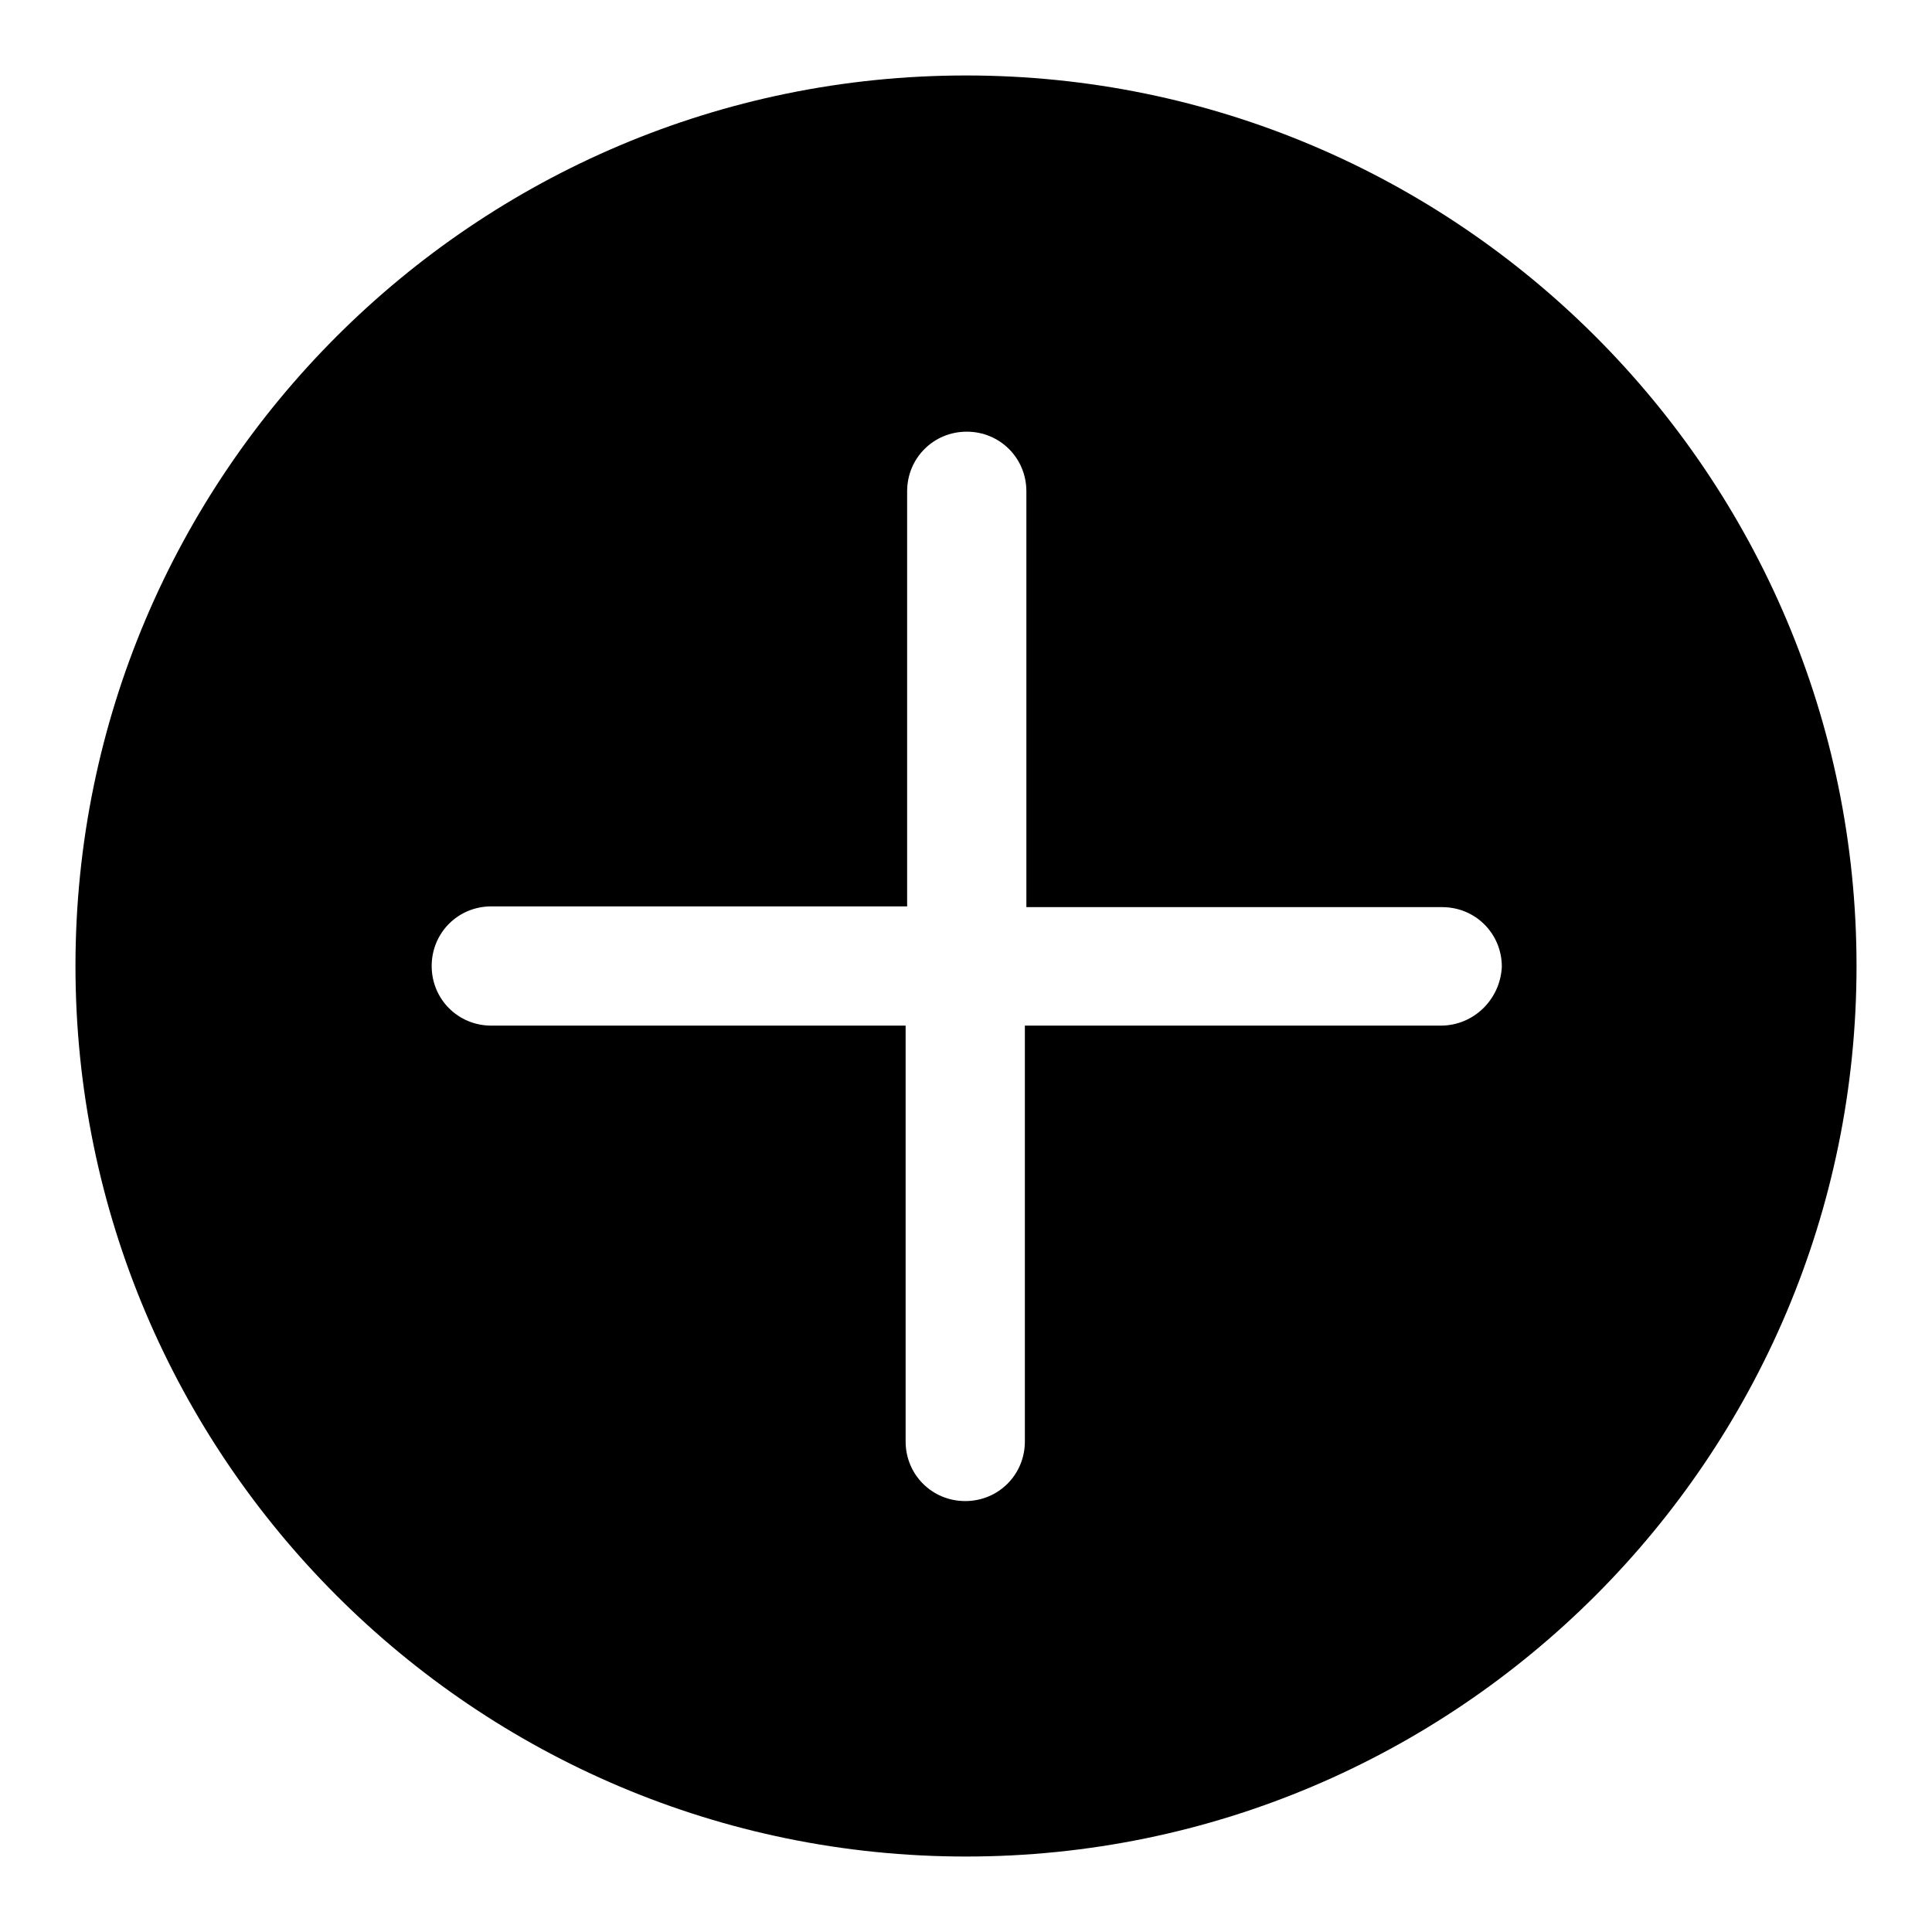 <?xml version="1.0" encoding="utf-8"?>
<!-- Svg Vector Icons : http://www.onlinewebfonts.com/icon -->
<!DOCTYPE svg PUBLIC "-//W3C//DTD SVG 1.1//EN" "http://www.w3.org/Graphics/SVG/1.1/DTD/svg11.dtd">
<svg version="1.1" xmlns="http://www.w3.org/2000/svg" xmlns:xlink="http://www.w3.org/1999/xlink" x="0px" y="0px" viewBox="0 0 256 256" enable-background="new 0 0 256 256" xml:space="preserve">
<g> <path fill="#000000" d="M128,10C62.9,10,10,62.9,10,128c0,65.1,52.9,118,118,118c65.1,0,118-52.9,118-118C246,62.9,193.1,10,128,10 z M190.9,135.9h-55.1v55.1c0,4.4-3.5,7.9-7.9,7.9c-4.4,0-7.9-3.5-7.9-7.9v-55.1H65.1c-4.4,0-7.9-3.5-7.9-7.9c0-4.4,3.5-7.9,7.9-7.9 h55.1V65.1c0-4.4,3.5-7.9,7.9-7.9c4.4,0,7.9,3.5,7.9,7.9v55.1h55.1c4.4,0,7.9,3.5,7.9,7.9C198.8,132.4,195.3,135.9,190.9,135.9z"/></g>
</svg>